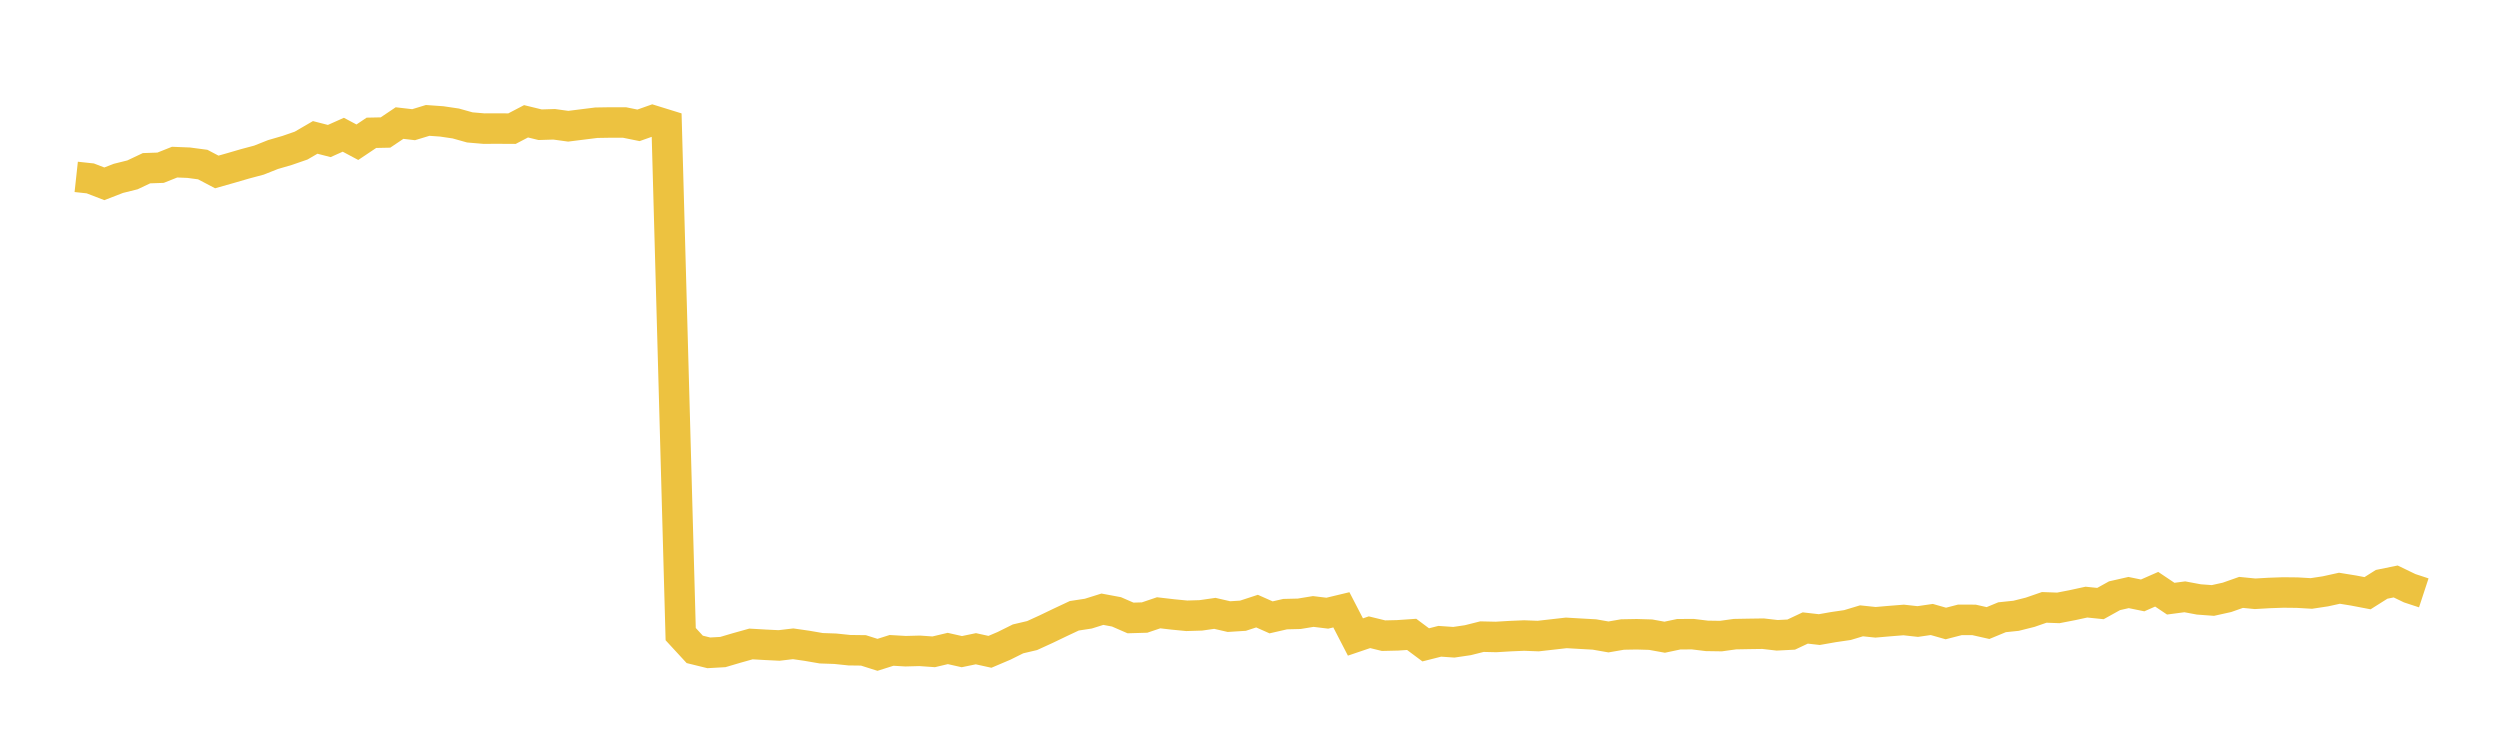 <svg width="164" height="48" xmlns="http://www.w3.org/2000/svg" xmlns:xlink="http://www.w3.org/1999/xlink"><path fill="none" stroke="rgb(237,194,64)" stroke-width="2" d="M5,11.603L5.922,11.703L6.844,12.058L7.766,11.701L8.689,11.471L9.611,11.035L10.533,11.003L11.455,10.636L12.377,10.673L13.299,10.795L14.222,11.28L15.144,11.019L16.066,10.75L16.988,10.504L17.91,10.138L18.832,9.87L19.754,9.551L20.677,9.014L21.599,9.251L22.521,8.839L23.443,9.33L24.365,8.712L25.287,8.693L26.21,8.073L27.132,8.18L28.054,7.899L28.976,7.964L29.898,8.1L30.82,8.358L31.743,8.437L32.665,8.434L33.587,8.439L34.509,7.957L35.431,8.182L36.353,8.154L37.275,8.281L38.198,8.165L39.12,8.05L40.042,8.035L40.964,8.035L41.886,8.222L42.808,7.896L43.731,8.182L44.653,41.599L45.575,42.599L46.497,42.826L47.419,42.774L48.341,42.502L49.263,42.244L50.186,42.297L51.108,42.342L52.03,42.233L52.952,42.366L53.874,42.525L54.796,42.557L55.719,42.653L56.641,42.665L57.563,42.957L58.485,42.665L59.407,42.719L60.329,42.694L61.251,42.759L62.174,42.54L63.096,42.748L64.018,42.557L64.94,42.76L65.862,42.368L66.784,41.91L67.707,41.693L68.629,41.271L69.551,40.828L70.473,40.395L71.395,40.254L72.317,39.965L73.24,40.137L74.162,40.538L75.084,40.511L76.006,40.199L76.928,40.306L77.85,40.396L78.772,40.368L79.695,40.236L80.617,40.449L81.539,40.391L82.461,40.089L83.383,40.499L84.305,40.287L85.228,40.264L86.15,40.113L87.072,40.225L87.994,40.004L88.916,41.787L89.838,41.474L90.76,41.7L91.683,41.678L92.605,41.615L93.527,42.302L94.449,42.068L95.371,42.132L96.293,41.996L97.216,41.764L98.138,41.785L99.06,41.73L99.982,41.691L100.904,41.726L101.826,41.622L102.749,41.517L103.671,41.571L104.593,41.622L105.515,41.783L106.437,41.624L107.359,41.607L108.281,41.634L109.204,41.801L110.126,41.606L111.048,41.601L111.97,41.713L112.892,41.727L113.814,41.6L114.737,41.583L115.659,41.57L116.581,41.676L117.503,41.629L118.425,41.196L119.347,41.301L120.269,41.139L121.192,41.004L122.114,40.726L123.036,40.823L123.958,40.743L124.88,40.67L125.802,40.772L126.725,40.638L127.647,40.901L128.569,40.663L129.491,40.664L130.413,40.872L131.335,40.491L132.257,40.395L133.18,40.163L134.102,39.844L135.024,39.878L135.946,39.699L136.868,39.499L137.79,39.593L138.713,39.08L139.635,38.87L140.557,39.059L141.479,38.654L142.401,39.273L143.323,39.151L144.246,39.323L145.168,39.391L146.09,39.186L147.012,38.861L147.934,38.952L148.856,38.899L149.778,38.867L150.701,38.877L151.623,38.931L152.545,38.792L153.467,38.589L154.389,38.738L155.311,38.914L156.234,38.332L157.156,38.144L158.078,38.589L159,38.892"></path></svg>